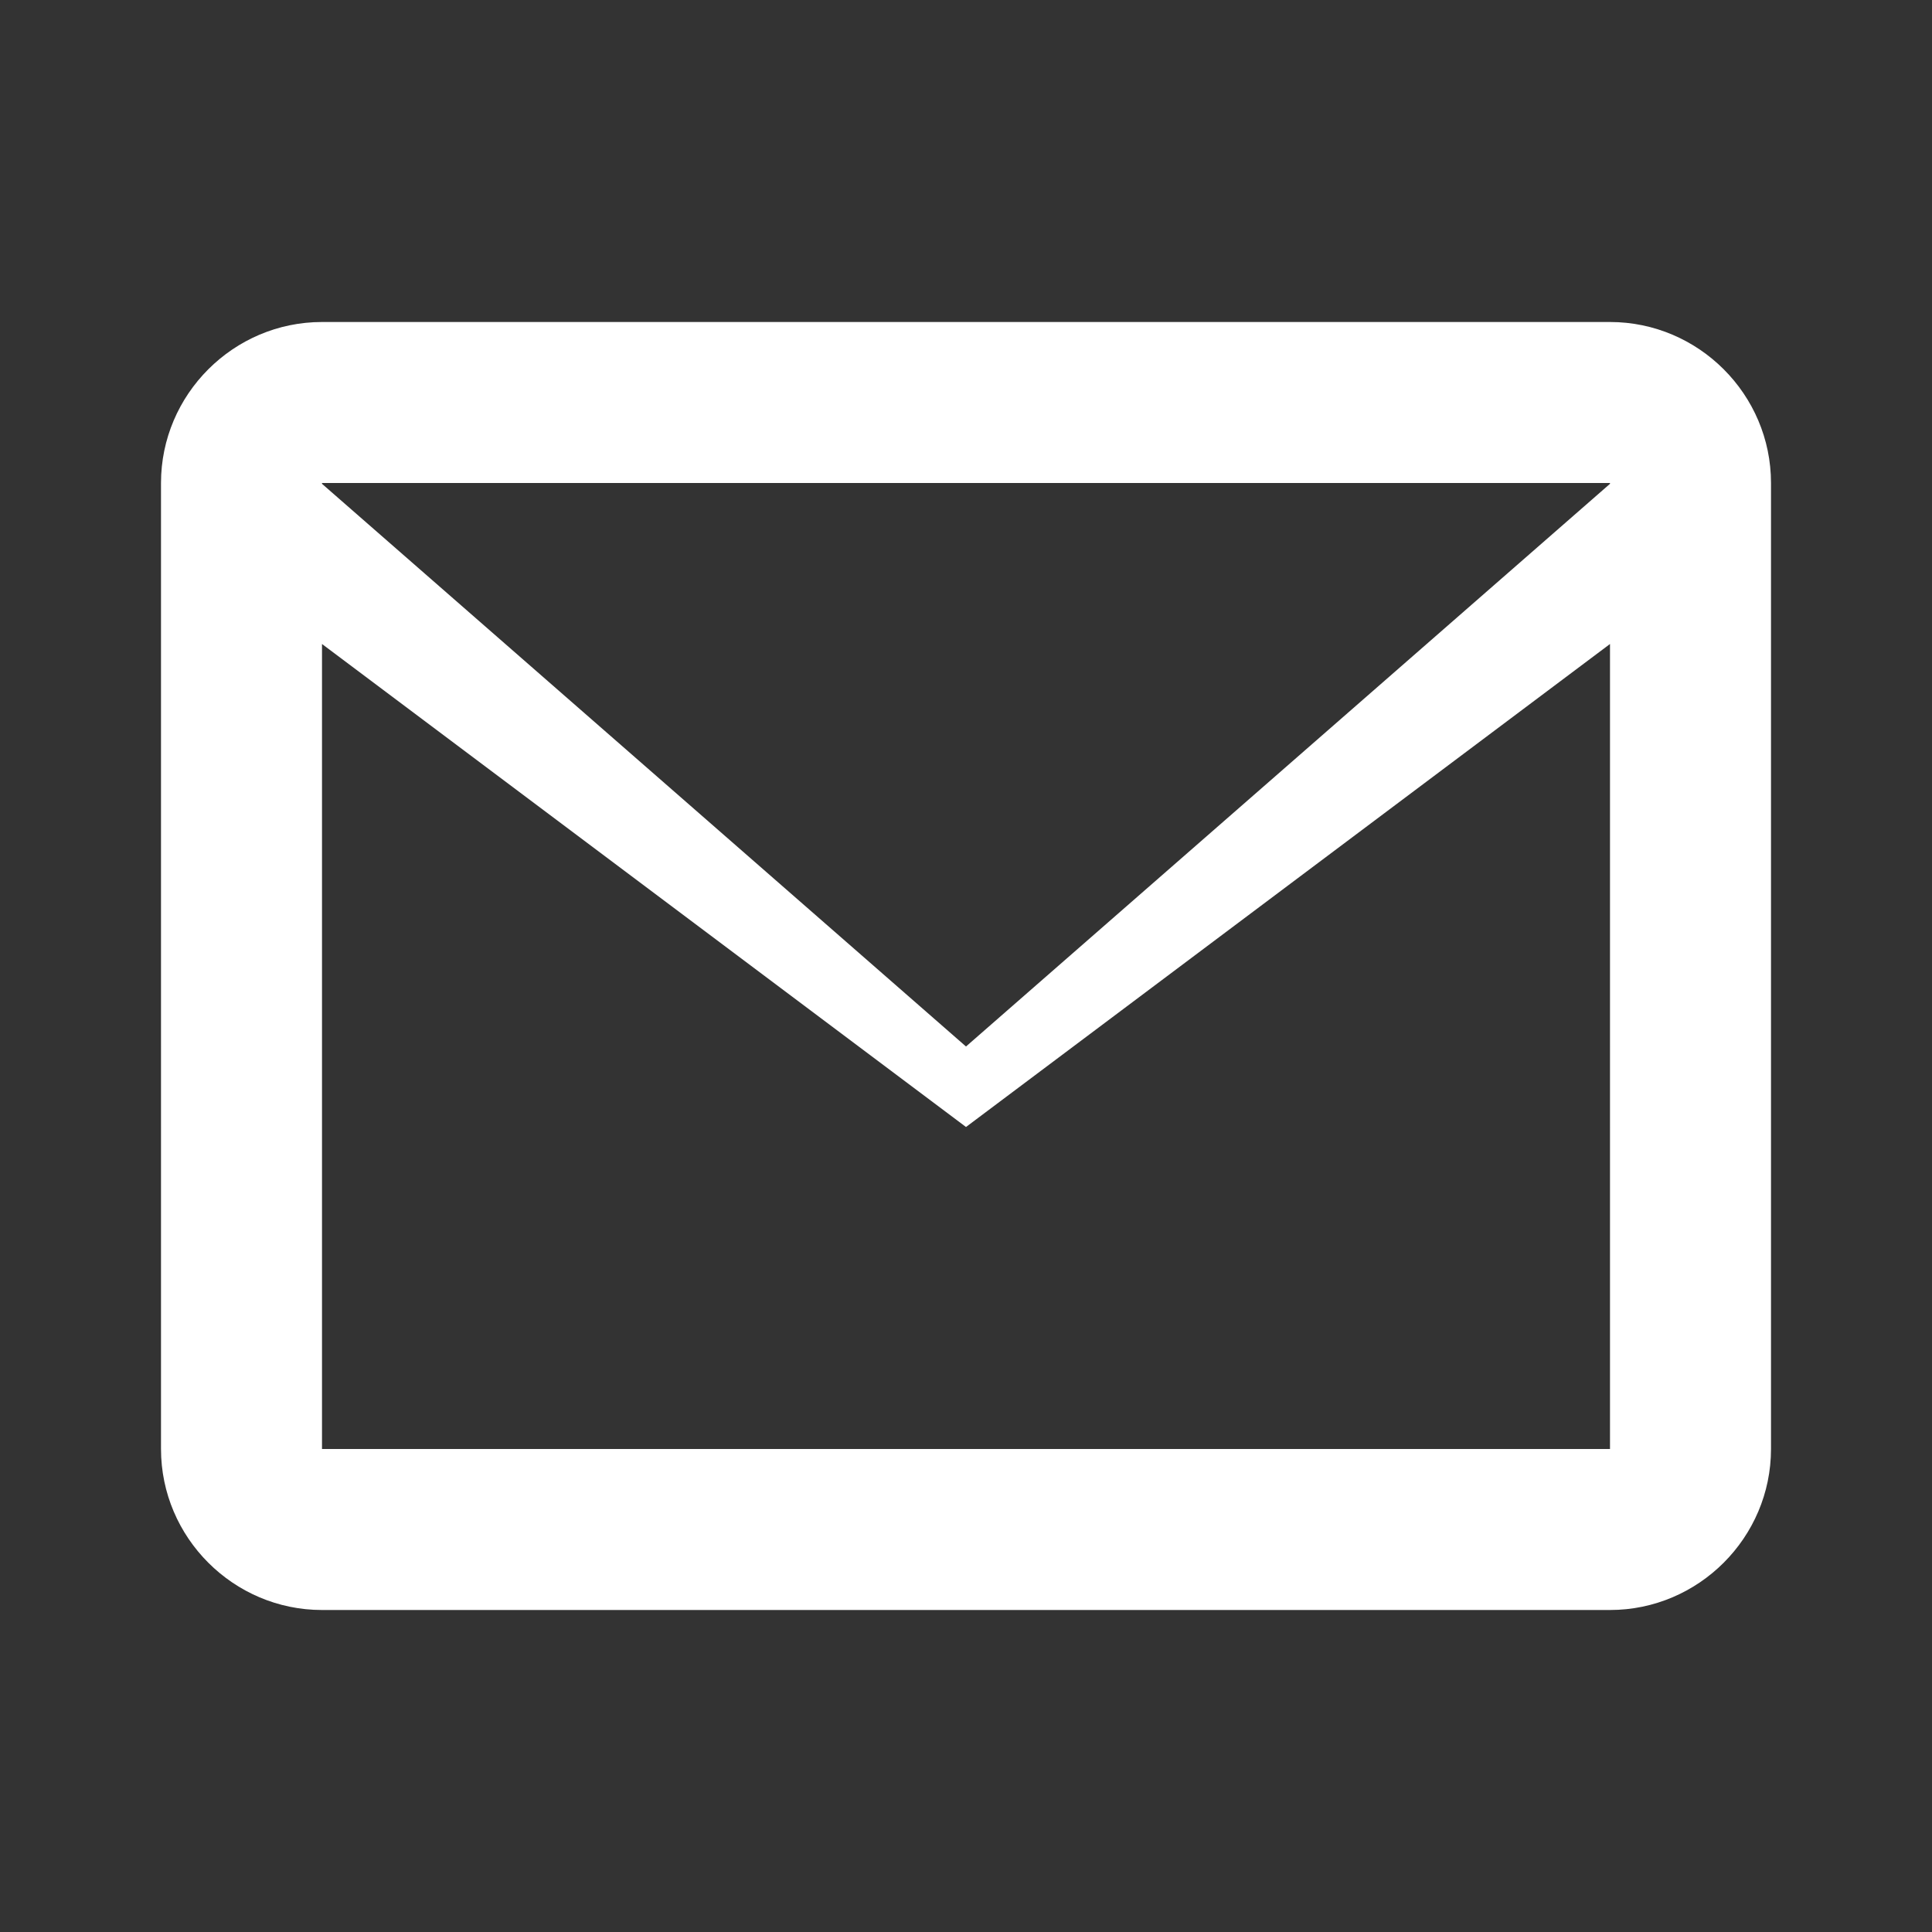 <svg xmlns="http://www.w3.org/2000/svg" viewBox="0 0 24 24" fill="#ffffff">
  <rect x="0" y="0" width="24" height="24" fill="#333333" stroke="none"/>
  <path d="M4 4h16c1.1 0 2 .9 2 2v12c0 1.1-.9 2-2 2H4c-1.1 
           0-2-.9-2-2V6c0-1.1.9-2 2-2zm0 2v.01L12 13l8-6.99V6H4zm0 
           12h16V8l-8 6-8-6v10z"/>
</svg>